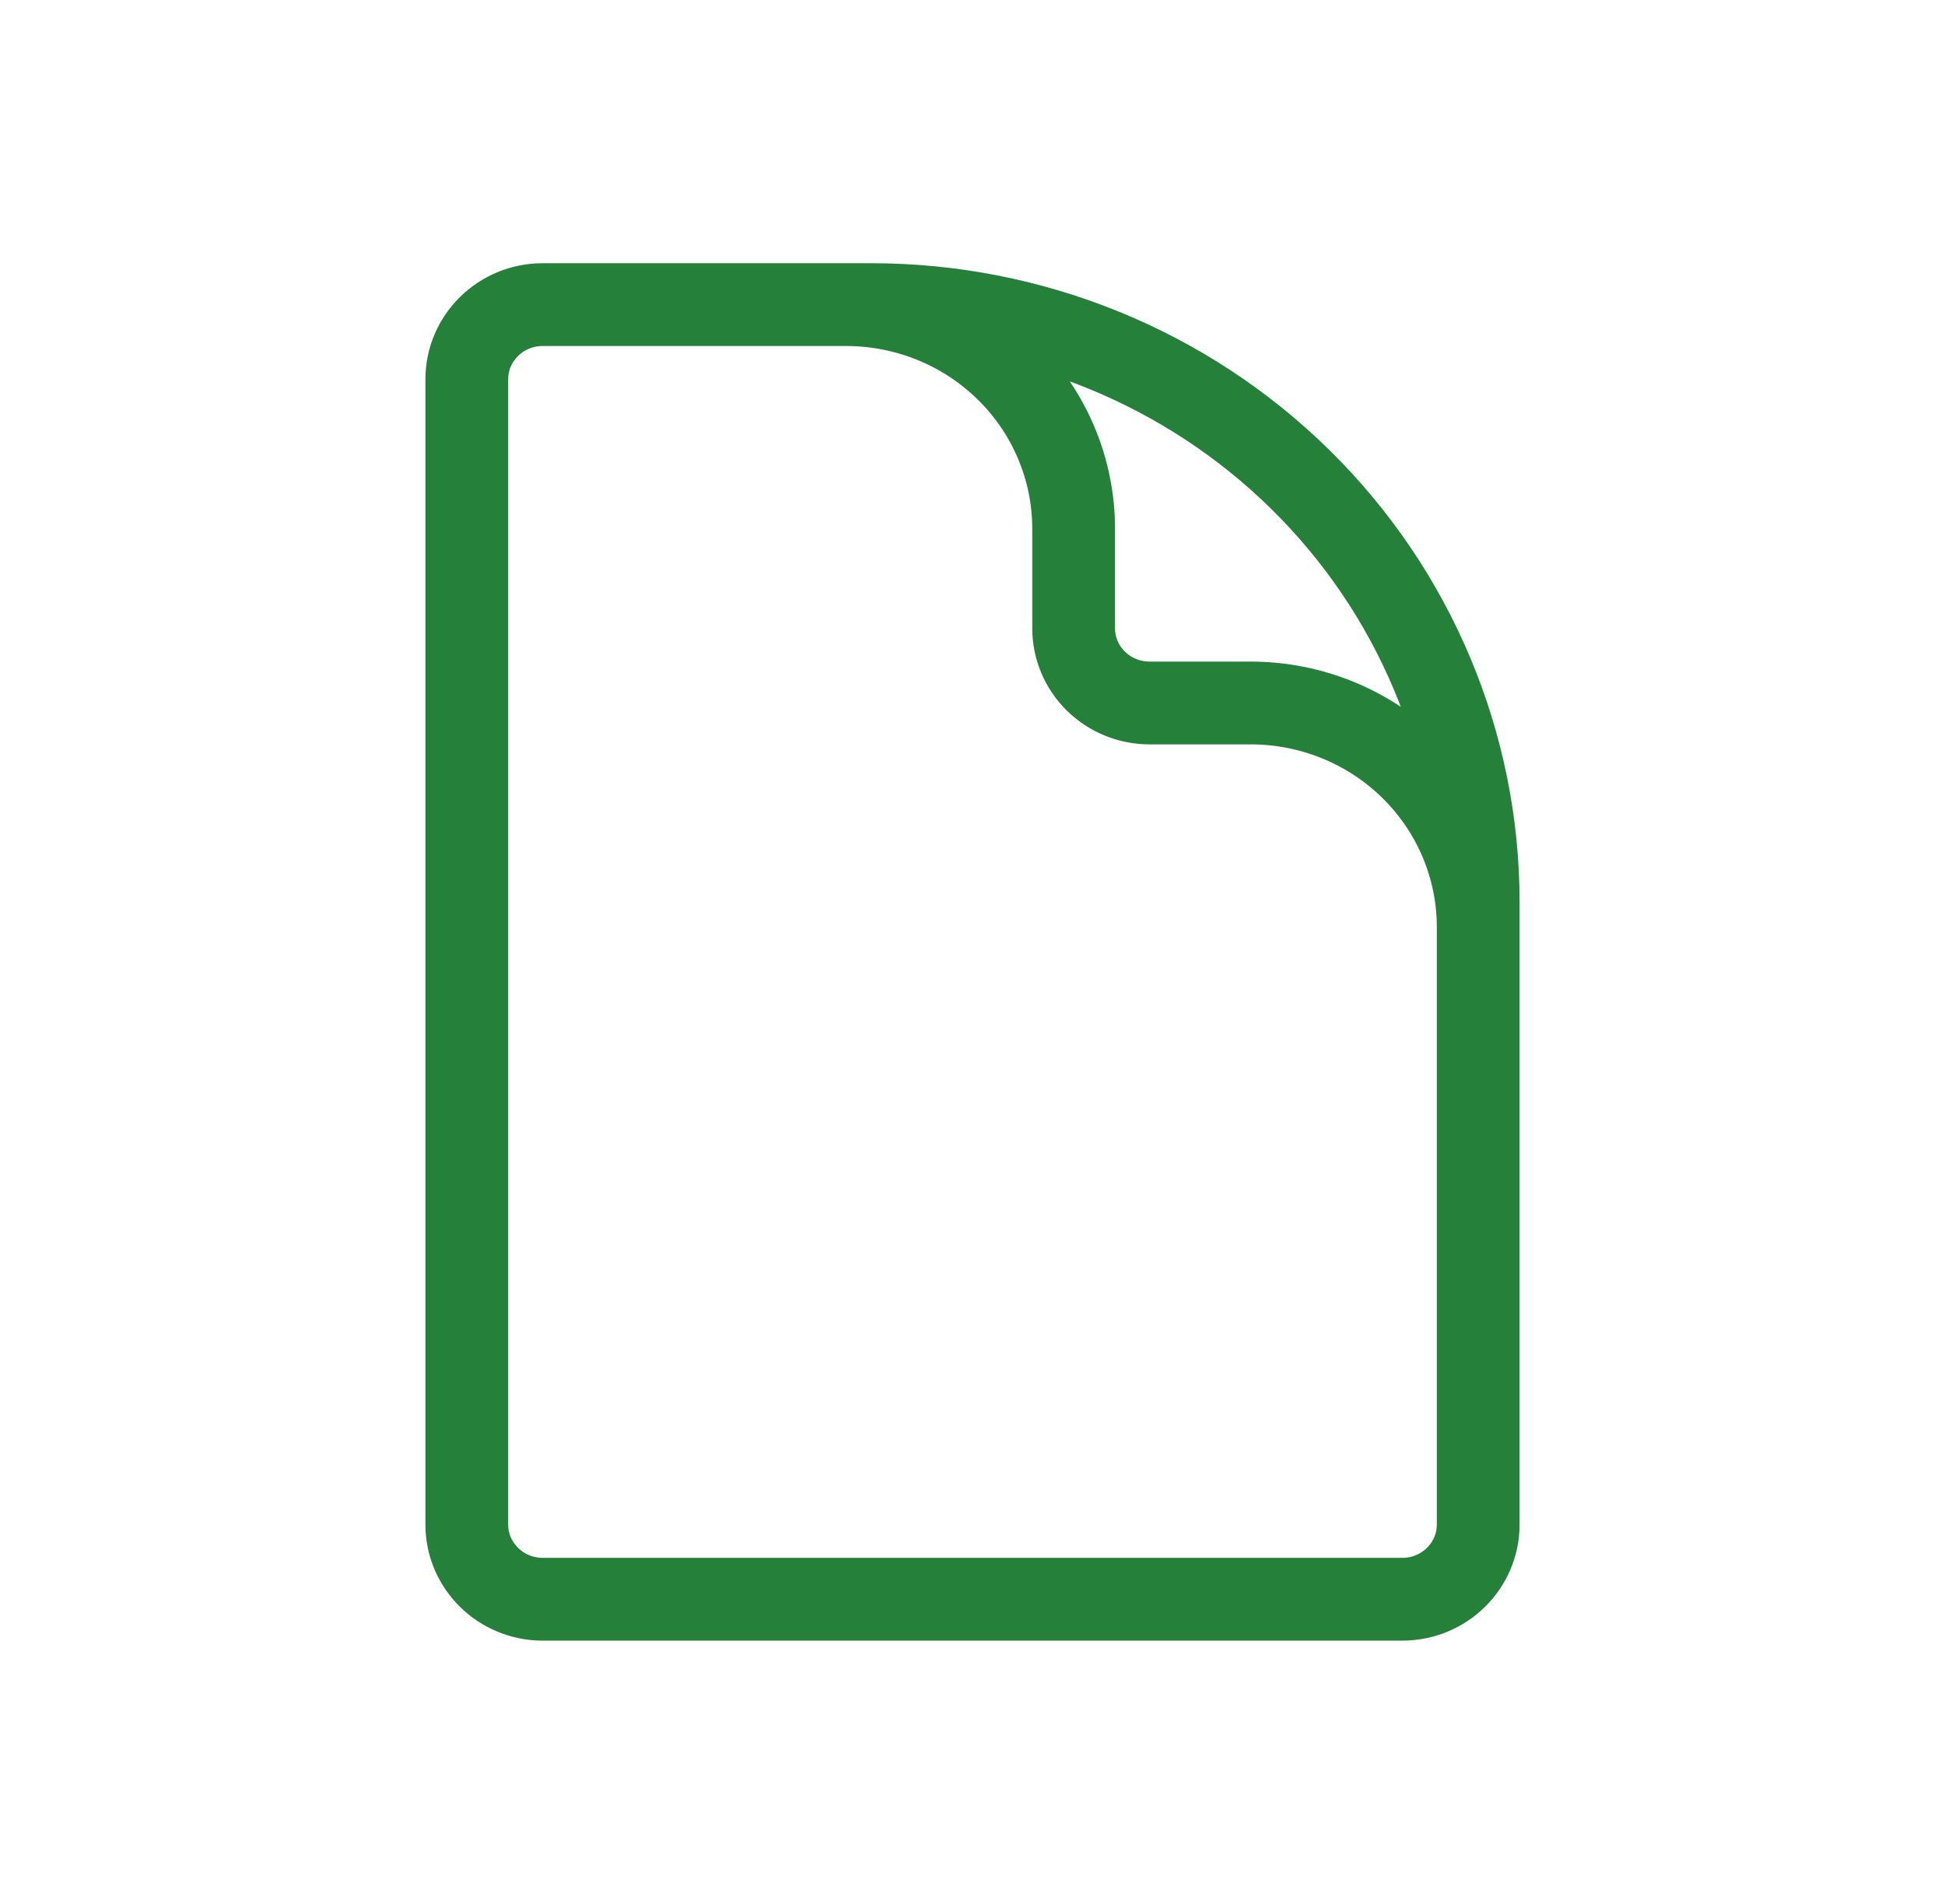<svg width="47" height="46" viewBox="0 0 47 46" fill="none" xmlns="http://www.w3.org/2000/svg">
<path d="M35.72 26.609V22.398C35.72 20.963 35.14 19.586 34.109 18.57C33.078 17.555 31.679 16.985 30.221 16.985H27.777C27.291 16.985 26.824 16.794 26.481 16.456C26.137 16.118 25.944 15.659 25.944 15.18V12.774C25.944 11.338 25.364 9.961 24.333 8.946C23.302 7.93 21.903 7.36 20.445 7.36H17.39M21.056 7.36H13.113C12.101 7.36 11.28 8.168 11.28 9.165V36.835C11.28 37.831 12.101 38.64 13.113 38.64H33.887C34.899 38.64 35.72 37.831 35.72 36.835V21.797C35.72 17.968 34.175 14.296 31.425 11.588C28.675 8.881 24.945 7.36 21.056 7.36Z" stroke="#25813A" stroke-width="2" stroke-linecap="round" stroke-linejoin="round"/>
</svg>
